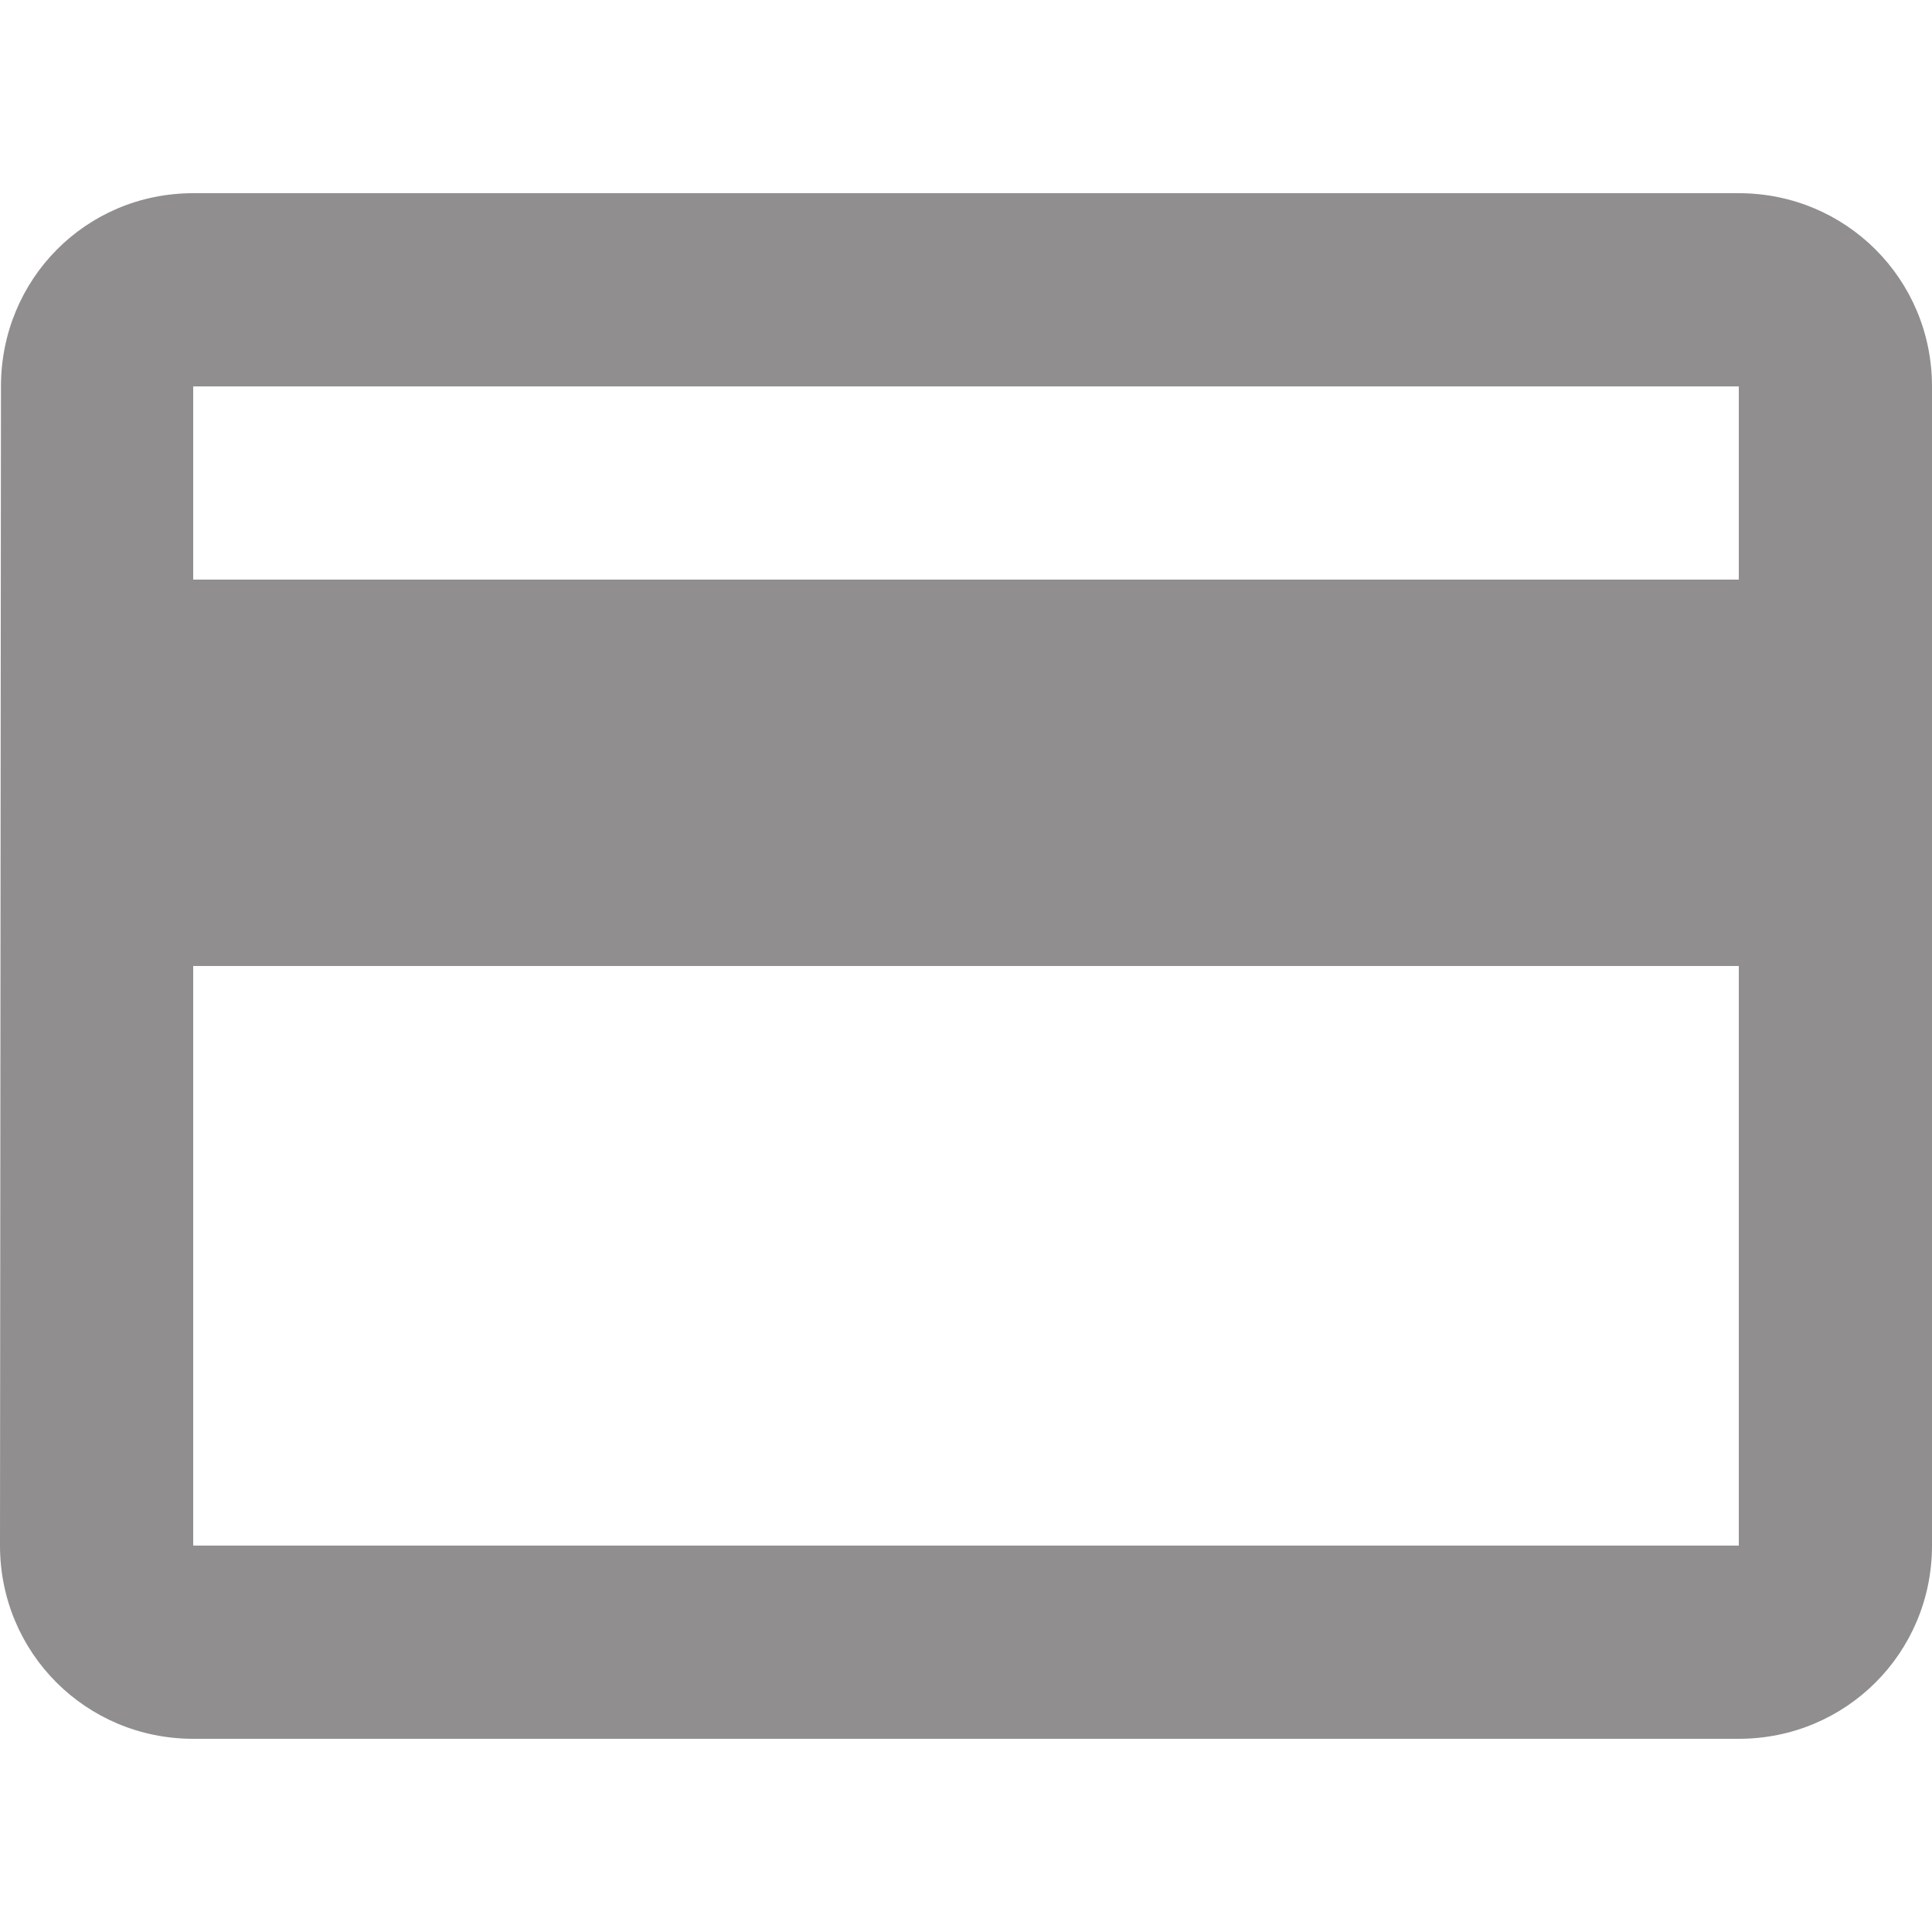 <svg xmlns="http://www.w3.org/2000/svg" width="20" height="20" viewBox="0 0 20 20">
    <g fill="none" fill-rule="evenodd">
        <g fill="#908e8e" fill-rule="nonzero">
            <path d="M18 2H2C.89 2 .01 2.89.01 4L0 16c0 1.11.89 2 2 2h16c1.11 0 2-.89 2-2V4c0-1.11-.89-2-2-2zm0 14H2v-6h16v6zm0-10H2V4h16v2z"/>
        </g>
    </g>
</svg>
